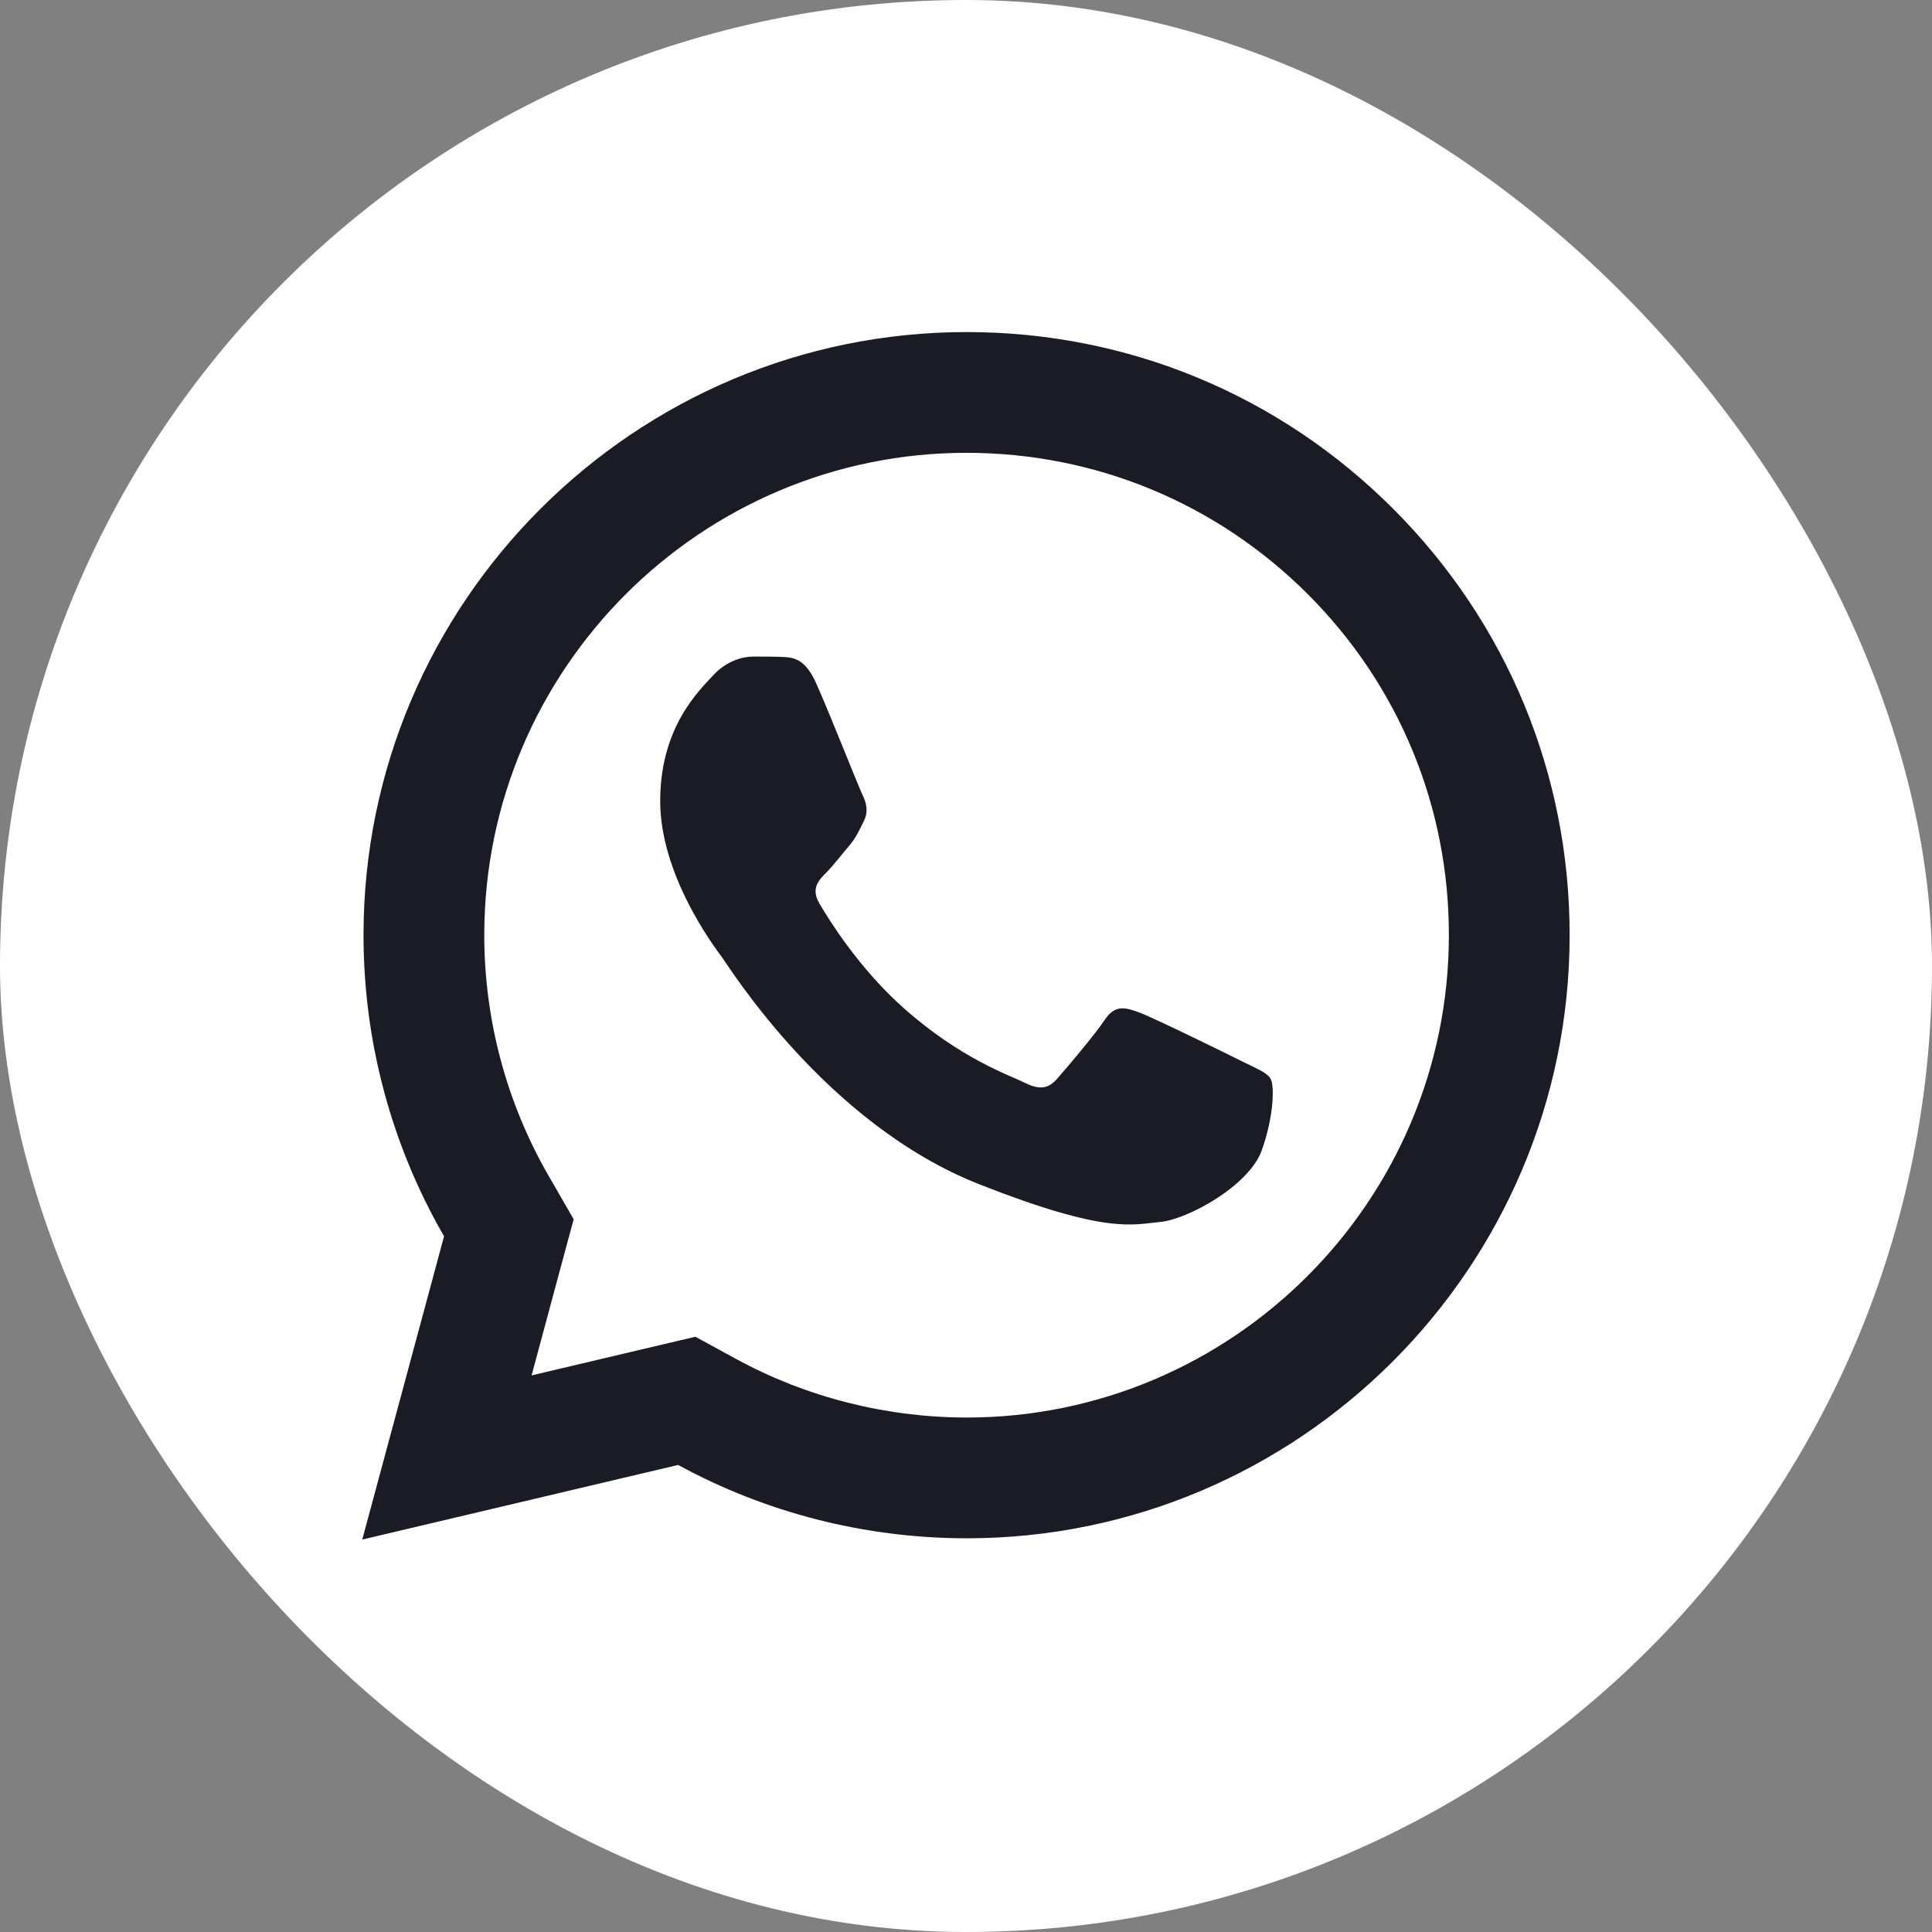 <svg width="32" height="32" viewBox="0 0 32 32" fill="none" xmlns="http://www.w3.org/2000/svg">
<rect x="0" y="0" width="32" height="32" fill="#808080" stroke="none"/>
<rect width="32" height="32" rx="16" fill="white"/>
<g clip-path="url(#clip0_59877_26123)">
<path d="M16.012 5.5C10.506 5.5 6.023 9.978 6.021 15.484C6.02 17.244 6.481 18.963 7.355 20.477L6 25.5L11.232 24.264C12.691 25.06 14.334 25.477 16.006 25.479H16.01C21.515 25.479 25.995 20.999 25.998 15.494C26 12.825 24.962 10.316 23.076 8.428C21.19 6.541 18.684 5.501 16.012 5.5ZM16.01 7.5C18.146 7.501 20.153 8.334 21.662 9.842C23.171 11.352 24 13.358 23.998 15.492C23.996 19.896 20.414 23.479 16.008 23.479C14.675 23.477 13.354 23.143 12.191 22.508L11.518 22.141L10.773 22.316L8.805 22.781L9.285 20.996L9.502 20.195L9.088 19.477C8.39 18.269 8.02 16.887 8.021 15.484C8.023 11.082 11.607 7.5 16.01 7.5ZM12.477 10.875C12.31 10.875 12.04 10.938 11.81 11.188C11.582 11.437 10.935 12.04 10.935 13.268C10.935 14.496 11.83 15.683 11.955 15.85C12.079 16.016 13.682 18.615 16.219 19.615C18.327 20.446 18.755 20.282 19.213 20.24C19.671 20.199 20.69 19.638 20.898 19.055C21.106 18.472 21.107 17.97 21.045 17.867C20.983 17.763 20.816 17.701 20.566 17.576C20.317 17.451 19.09 16.849 18.861 16.766C18.632 16.683 18.465 16.641 18.299 16.891C18.133 17.141 17.656 17.701 17.51 17.867C17.364 18.034 17.219 18.057 16.969 17.932C16.719 17.806 15.915 17.541 14.961 16.691C14.219 16.03 13.718 15.215 13.572 14.965C13.427 14.716 13.559 14.579 13.684 14.455C13.796 14.343 13.932 14.164 14.057 14.018C14.181 13.872 14.224 13.768 14.307 13.602C14.39 13.436 14.347 13.289 14.285 13.164C14.223 13.039 13.738 11.806 13.516 11.312C13.329 10.898 13.131 10.888 12.953 10.881C12.808 10.875 12.643 10.875 12.477 10.875Z" fill="#1A1B24"/>
</g>
<defs>
<clipPath id="clip0_59877_26123">
<rect width="24" height="24" fill="white" transform="translate(4 4)"/>
</clipPath>
</defs>
</svg>
